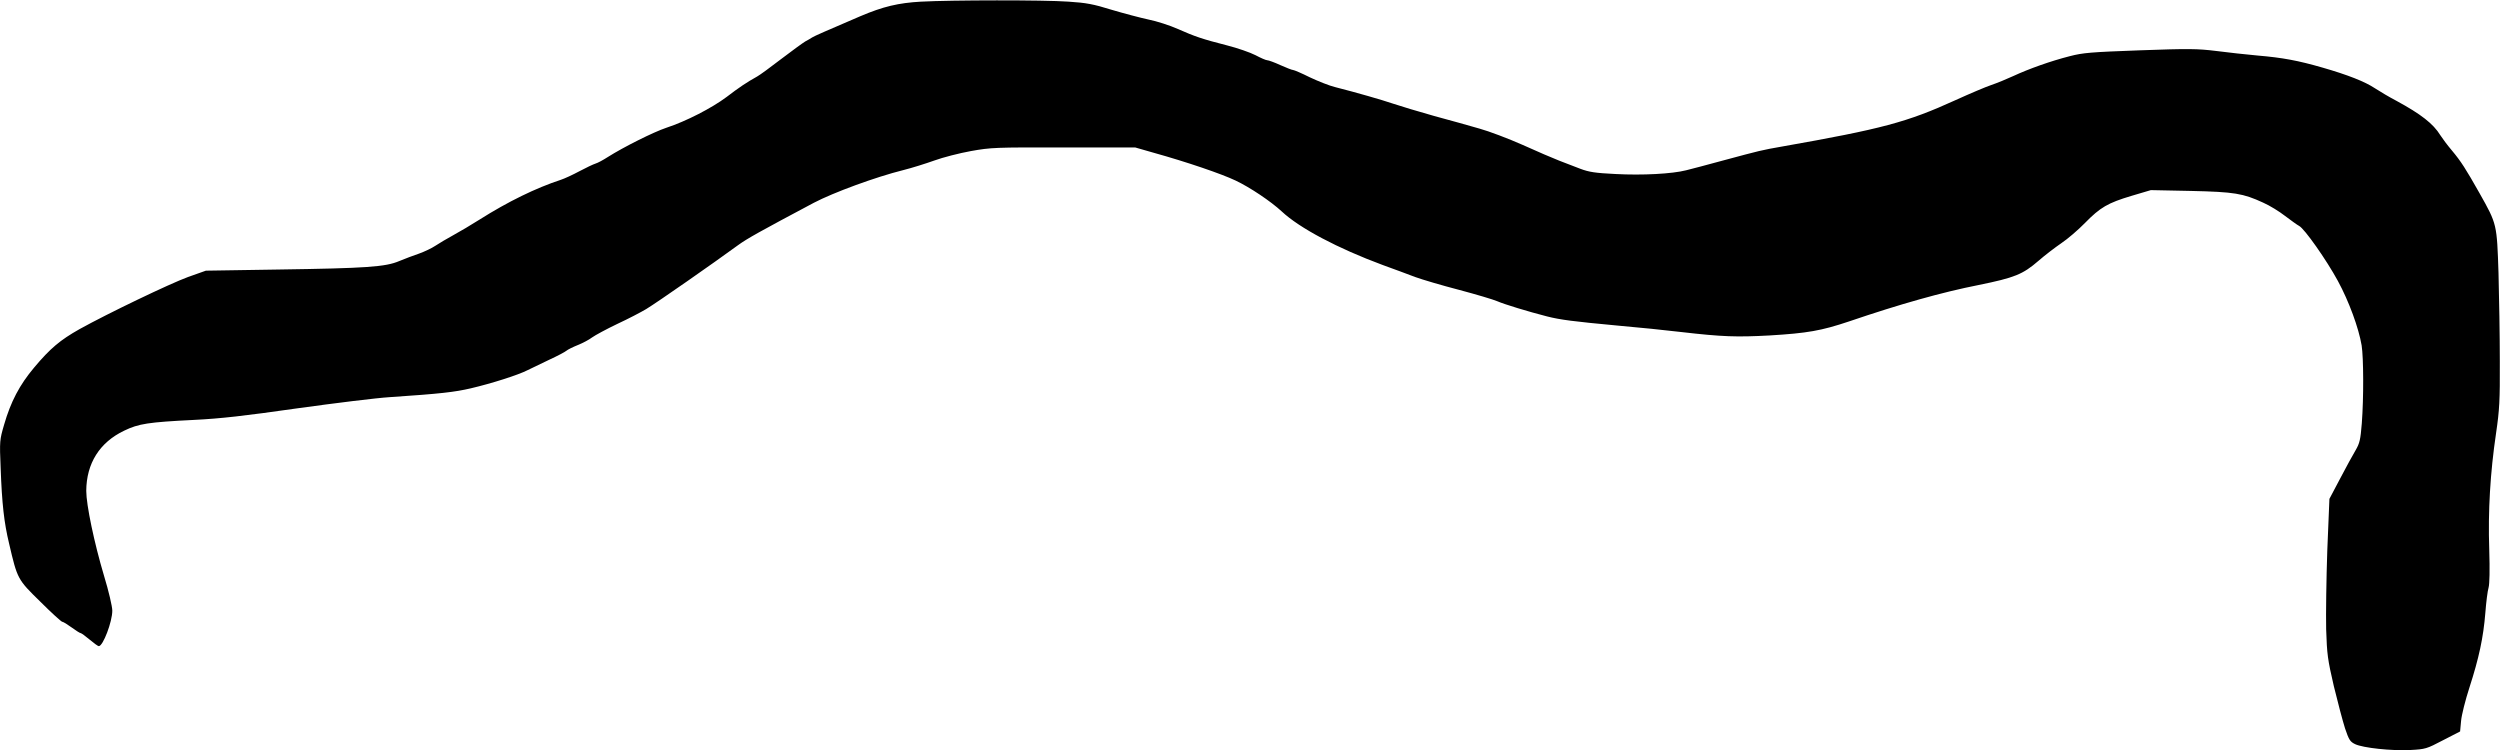 <?xml version="1.0" standalone="no"?>
<!DOCTYPE svg PUBLIC "-//W3C//DTD SVG 20010904//EN"
 "http://www.w3.org/TR/2001/REC-SVG-20010904/DTD/svg10.dtd">
<svg version="1.0" xmlns="http://www.w3.org/2000/svg"
 width="1536pt" height="461pt" viewBox="0 0 1536 461"
 preserveAspectRatio="xMidYMid meet">
<g transform="translate(0,461) scale(0.1,-0.1)"
fill="#000000" stroke="none">
<path d="M5660 4600 c-141 -8 -234 -30 -375 -90 -210 -90 -281 -121 -295 -130
-8 -5 -27 -17 -43 -25 -15 -9 -81 -57 -148 -108 -66 -51 -132 -99 -147 -107
-65 -36 -112 -68 -188 -126 -91 -68 -248 -149 -370 -189 -78 -26 -262 -118
-360 -180 -28 -18 -61 -36 -75 -40 -13 -4 -58 -25 -99 -47 -41 -22 -93 -46
-115 -53 -152 -50 -323 -133 -500 -245 -49 -31 -121 -74 -160 -95 -38 -21 -88
-50 -110 -65 -22 -15 -67 -36 -100 -48 -33 -11 -88 -32 -122 -46 -84 -36 -202
-44 -743 -52 l-445 -7 -110 -39 c-112 -41 -493 -224 -666 -320 -119 -67 -180
-118 -279 -236 -90 -107 -144 -210 -185 -352 -27 -93 -28 -99 -21 -265 8 -221
21 -336 52 -465 51 -219 52 -220 192 -357 68 -68 129 -123 134 -123 6 0 32
-16 58 -35 26 -19 51 -35 56 -35 4 0 29 -18 55 -40 26 -22 51 -40 56 -40 26 0
83 150 83 218 0 25 -22 120 -51 215 -60 201 -109 435 -109 521 1 169 82 298
233 370 89 43 148 52 427 66 165 8 313 25 635 71 231 32 488 64 570 69 313 21
398 31 497 54 132 31 291 82 348 111 25 12 86 42 135 65 50 23 97 48 105 55 8
7 40 23 70 35 30 12 70 33 88 47 18 13 88 51 155 83 67 31 147 73 177 91 68
41 416 284 565 393 55 40 134 84 465 260 120 63 381 159 550 201 52 13 138 40
191 59 52 19 153 45 225 58 123 22 150 23 569 22 l440 0 115 -33 c201 -56 415
-129 501 -170 89 -42 217 -128 284 -190 110 -103 345 -227 620 -329 66 -24
156 -57 200 -74 44 -16 166 -52 270 -79 105 -28 210 -59 235 -70 44 -19 188
-63 305 -93 83 -21 162 -31 430 -56 127 -11 304 -29 395 -40 251 -29 339 -32
542 -21 233 14 318 29 488 86 314 107 574 180 797 224 221 45 271 65 368 149
39 34 102 82 140 108 39 26 104 82 145 124 94 96 140 123 287 167 l118 35 245
-5 c269 -6 321 -15 445 -72 39 -17 99 -54 135 -82 36 -27 74 -55 86 -61 33
-17 168 -209 238 -338 68 -125 128 -289 146 -396 12 -77 13 -322 1 -479 -8
-100 -13 -122 -38 -165 -16 -27 -59 -105 -95 -174 l-66 -125 -13 -316 c-6
-174 -9 -392 -7 -485 5 -154 9 -185 47 -349 24 -99 55 -216 69 -260 24 -71 31
-82 62 -97 48 -23 224 -42 339 -36 93 5 100 7 201 60 l105 54 6 65 c3 35 26
127 51 204 59 182 86 309 98 459 5 66 14 137 20 156 6 22 8 107 4 235 -8 233
6 472 42 714 21 144 24 199 23 440 0 152 -4 396 -8 542 -10 303 -9 301 -116
491 -86 152 -114 196 -170 263 -28 33 -60 76 -72 95 -43 70 -119 129 -268 210
-44 23 -103 58 -132 77 -63 42 -168 83 -324 128 -149 43 -245 61 -399 74 -69
6 -183 19 -254 28 -114 14 -166 15 -468 4 -302 -11 -350 -15 -431 -36 -118
-30 -252 -78 -347 -122 -41 -19 -102 -44 -135 -55 -33 -11 -132 -53 -220 -93
-298 -136 -453 -177 -1065 -285 -126 -22 -137 -25 -360 -85 -96 -26 -200 -54
-230 -61 -85 -22 -270 -32 -435 -23 -123 6 -162 12 -215 32 -36 14 -94 36
-130 50 -36 14 -137 57 -225 97 -88 39 -207 84 -265 100 -58 17 -184 52 -280
78 -96 27 -209 61 -250 75 -71 24 -220 67 -357 102 -34 8 -104 36 -155 60 -50
25 -97 45 -103 45 -7 0 -42 14 -78 30 -37 17 -73 30 -81 30 -8 0 -40 14 -72
31 -33 17 -111 44 -174 60 -153 39 -199 55 -303 101 -49 22 -130 48 -180 58
-51 11 -153 38 -227 60 -112 35 -157 43 -265 50 -151 11 -722 10 -905 0z"/>
</g>
</svg>
